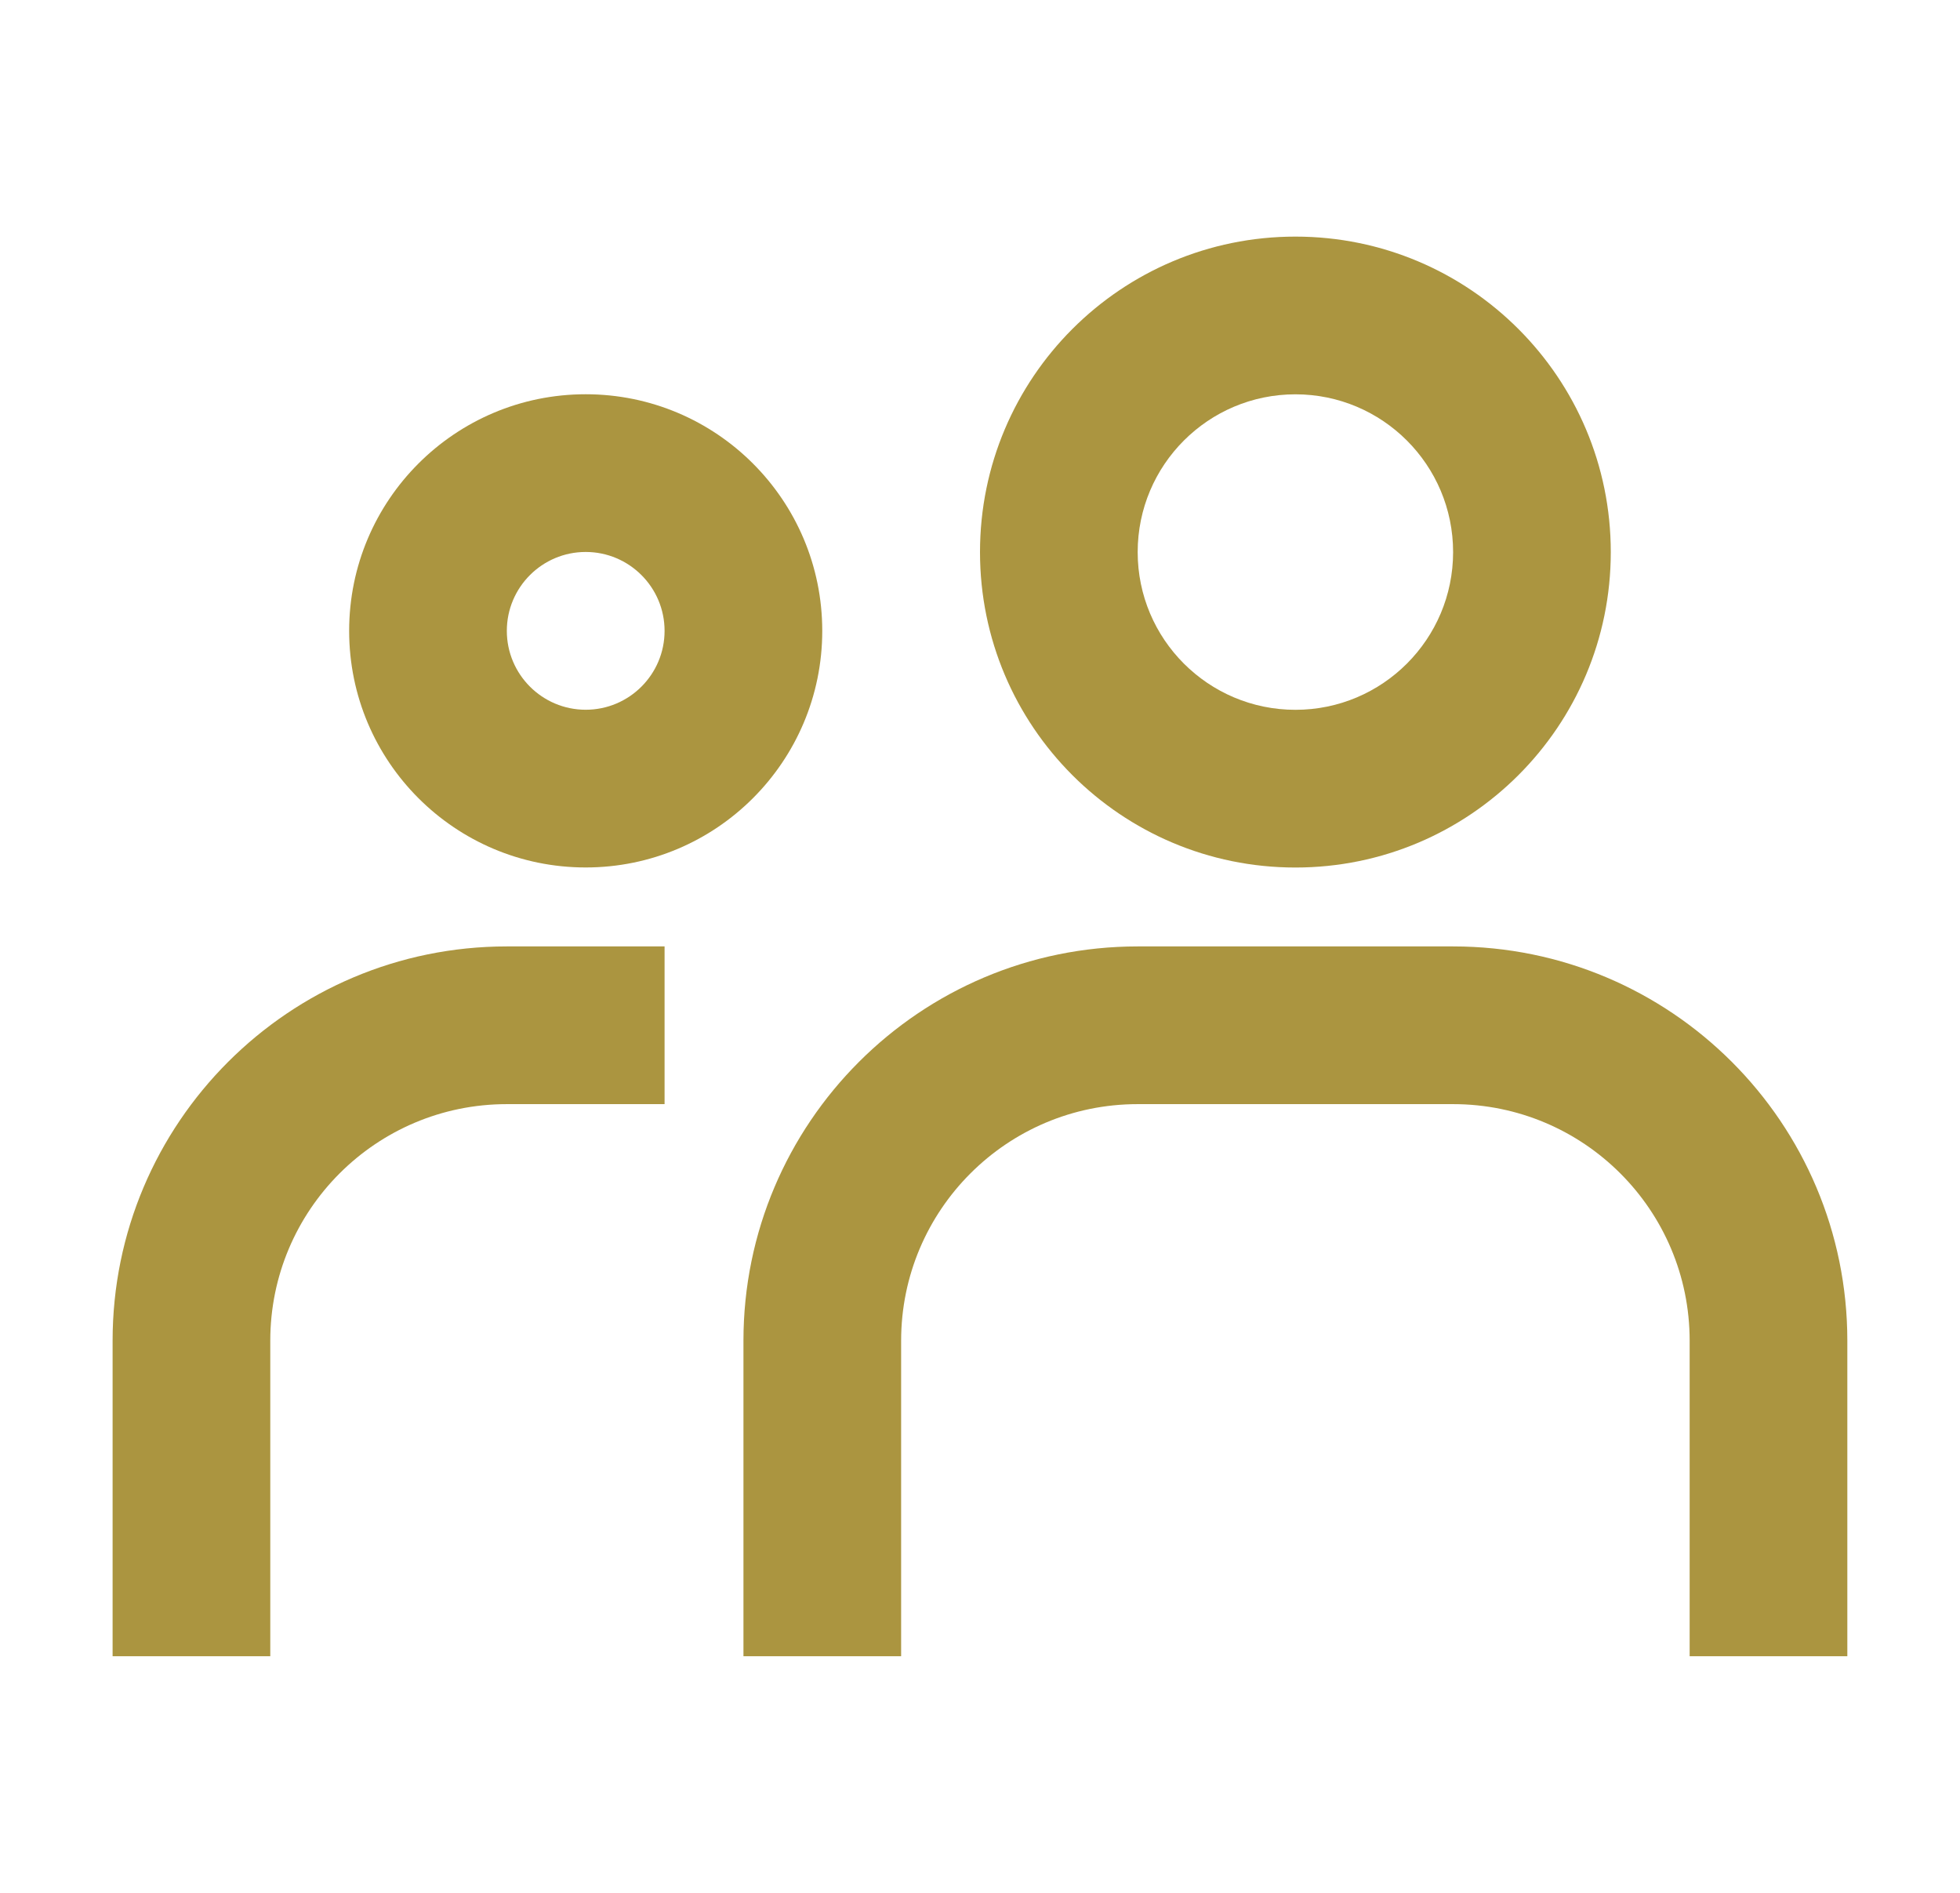 <svg width="29" height="28" viewBox="0 0 29 28" fill="none" xmlns="http://www.w3.org/2000/svg">
<path fill-rule="evenodd" clip-rule="evenodd" d="M19.167 5.833C17.878 5.833 16.833 6.878 16.833 8.167C16.833 9.455 17.878 10.5 19.167 10.5C20.455 10.5 21.5 9.455 21.5 8.167C21.5 6.878 20.455 5.833 19.167 5.833ZM14.5 8.167C14.5 5.589 16.589 3.5 19.167 3.5C21.744 3.5 23.833 5.589 23.833 8.167C23.833 10.744 21.744 12.833 19.167 12.833C16.589 12.833 14.5 10.744 14.5 8.167Z" fill="#AB9540"/>
<path fill-rule="evenodd" clip-rule="evenodd" d="M8.666 8.165C8.022 8.165 7.499 8.688 7.499 9.332C7.499 9.976 8.022 10.499 8.666 10.499C9.31 10.499 9.833 9.976 9.833 9.332C9.833 8.688 9.31 8.165 8.666 8.165ZM5.166 9.332C5.166 7.399 6.733 5.832 8.666 5.832C10.599 5.832 12.166 7.399 12.166 9.332C12.166 11.265 10.599 12.832 8.666 12.832C6.733 12.832 5.166 11.265 5.166 9.332Z" fill="#AB9540"/>
<path fill-rule="evenodd" clip-rule="evenodd" d="M11 19.833C11 16.612 13.612 14 16.833 14H21.5C24.722 14 27.333 16.612 27.333 19.833V24.5H25V19.833C25 17.9 23.433 16.333 21.5 16.333H16.833C14.9 16.333 13.333 17.9 13.333 19.833V24.5H11V19.833Z" fill="#AB9540"/>
<path fill-rule="evenodd" clip-rule="evenodd" d="M7.499 16.333C5.566 16.333 3.999 17.9 3.999 19.833V24.5H1.666V19.833C1.666 16.612 4.278 14 7.499 14H9.833V16.333H7.499Z" fill="#AB9540"/>
</svg>
